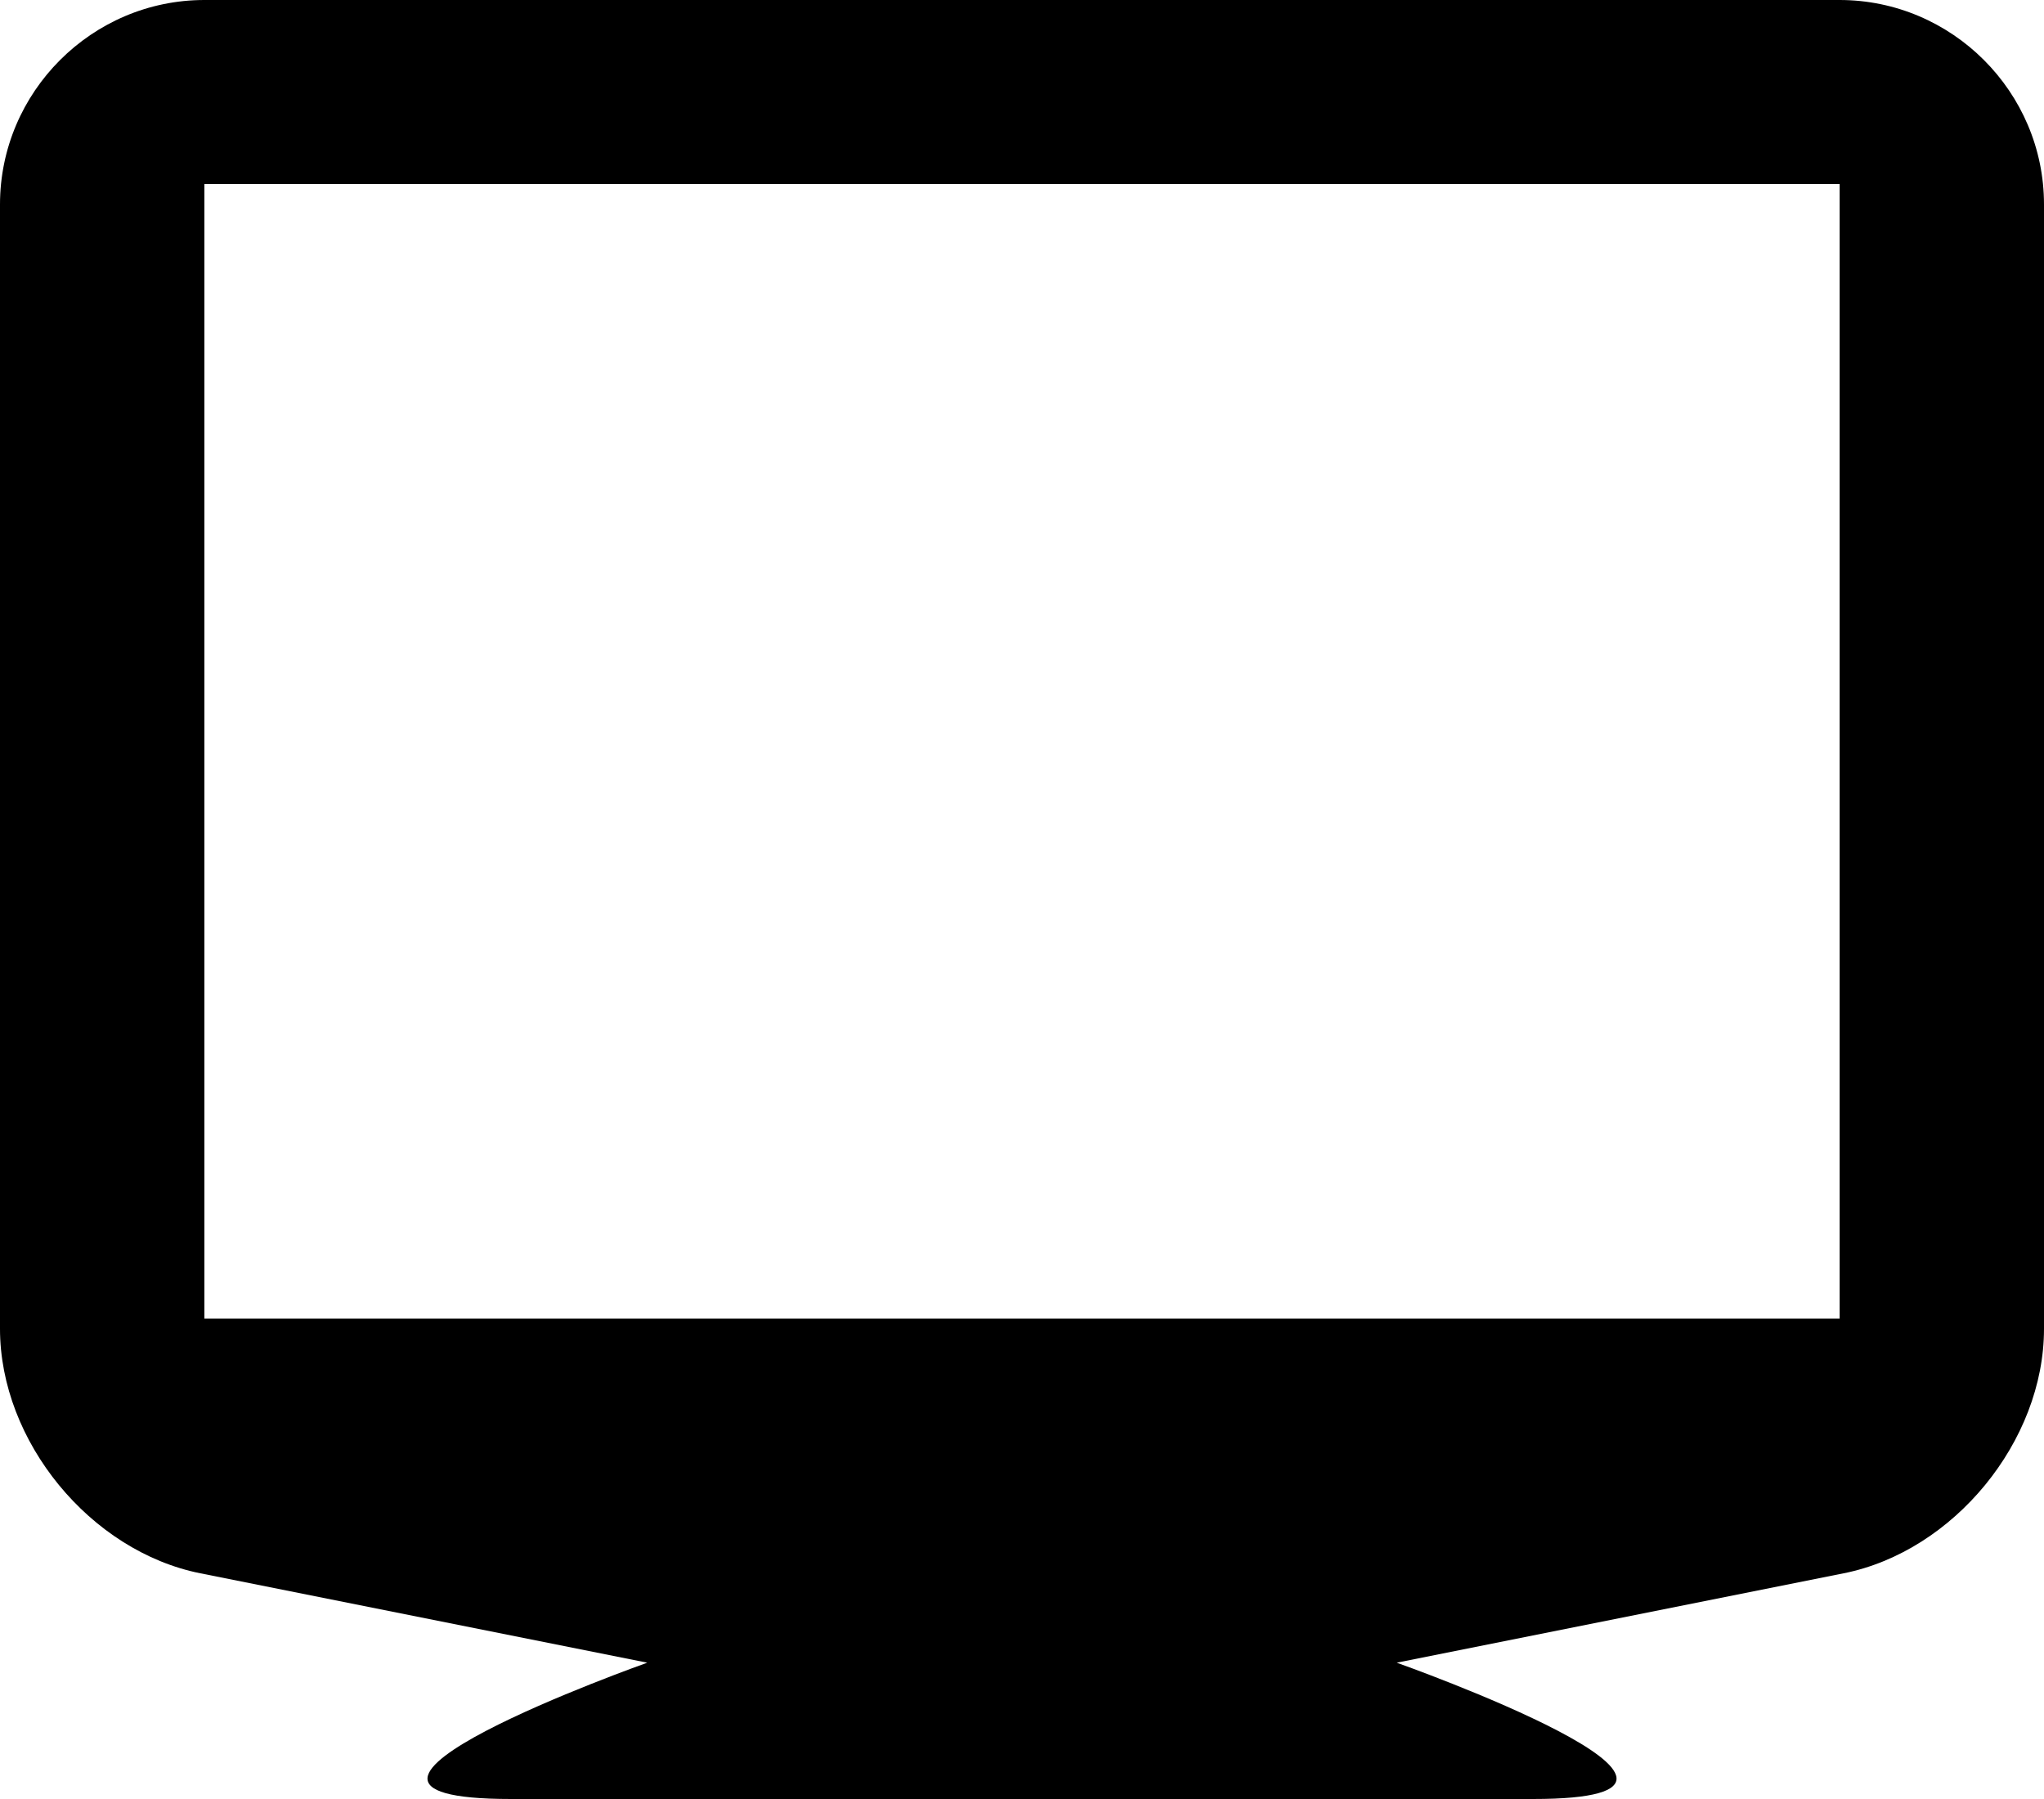<?xml version="1.0" ?><!DOCTYPE svg  PUBLIC '-//W3C//DTD SVG 1.1//EN'  'http://www.w3.org/Graphics/SVG/1.1/DTD/svg11.dtd'><svg height="88px" id="Capa_1" style="enable-background:new 0 0 100 88;" version="1.1" viewBox="0 0 100 88" width="100px" xml:space="preserve" xmlns="http://www.w3.org/2000/svg" xmlns:xlink="http://www.w3.org/1999/xlink"><path d="M90,0H10C4.5,0,0,4.5,0,10v55c0,5.5,4.412,10.883,9.807,11.961l21.859,4.372c0,0-18.814,6.667-6.666,6.667h50  c12.15,0-6.666-6.667-6.666-6.667l21.861-4.372C95.588,75.883,100,70.5,100,65V10C100,4.5,95.5,0,90,0z M90,64.5H10V9h80V64.5z"/><g/><g/><g/><g/><g/><g/><g/><g/><g/><g/><g/><g/><g/><g/><g/></svg>